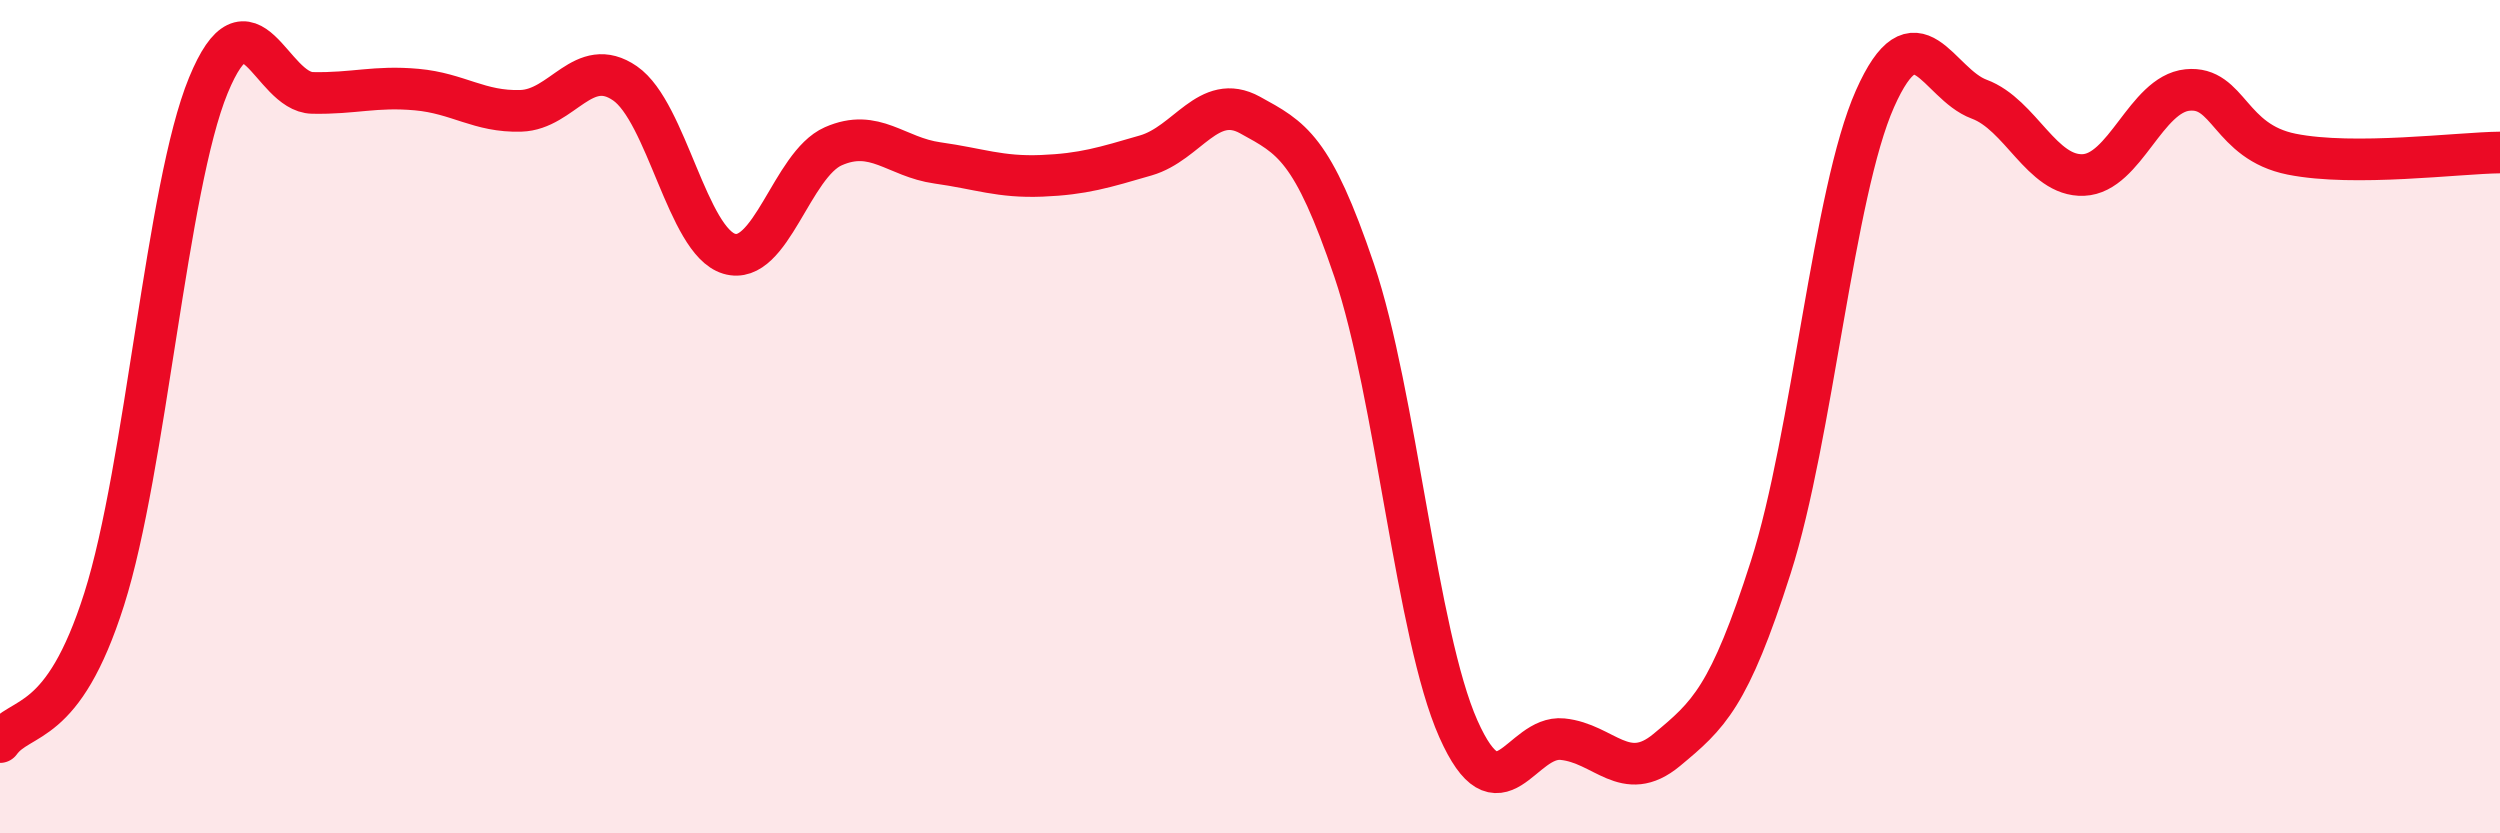 
    <svg width="60" height="20" viewBox="0 0 60 20" xmlns="http://www.w3.org/2000/svg">
      <path
        d="M 0,17.81 C 0.5,17.12 1.5,17.53 2.5,14.38 C 3.5,11.23 4,4.48 5,2.05 C 6,-0.38 6.5,2.21 7.5,2.23 C 8.5,2.25 9,2.06 10,2.15 C 11,2.24 11.5,2.69 12.5,2.66 C 13.5,2.63 14,1.31 15,2 C 16,2.69 16.5,5.79 17.5,6.09 C 18.5,6.39 19,3.95 20,3.51 C 21,3.07 21.5,3.77 22.5,3.91 C 23.5,4.05 24,4.26 25,4.22 C 26,4.18 26.5,4.02 27.5,3.73 C 28.5,3.44 29,2.21 30,2.76 C 31,3.31 31.5,3.54 32.5,6.49 C 33.5,9.44 34,15.24 35,17.49 C 36,19.74 36.5,17.64 37.5,17.74 C 38.5,17.84 39,18.83 40,18 C 41,17.17 41.5,16.74 42.5,13.61 C 43.5,10.48 44,4.62 45,2.37 C 46,0.12 46.5,2.01 47.5,2.38 C 48.5,2.75 49,4.24 50,4.2 C 51,4.16 51.5,2.26 52.5,2.16 C 53.5,2.06 53.5,3.4 55,3.7 C 56.5,4 59,3.67 60,3.66L60 20L0 20Z"
        fill="#EB0A25"
        opacity="0.1"
        stroke-linecap="round"
        stroke-linejoin="round"
      />
      <path
        d="M 0,17.81 C 0.5,17.12 1.5,17.53 2.5,14.38 C 3.5,11.23 4,4.48 5,2.05 C 6,-0.38 6.5,2.21 7.5,2.23 C 8.5,2.25 9,2.06 10,2.15 C 11,2.24 11.5,2.69 12.5,2.66 C 13.5,2.63 14,1.31 15,2 C 16,2.69 16.5,5.79 17.5,6.09 C 18.5,6.39 19,3.95 20,3.51 C 21,3.07 21.5,3.77 22.5,3.91 C 23.5,4.05 24,4.26 25,4.22 C 26,4.18 26.5,4.02 27.5,3.73 C 28.5,3.44 29,2.21 30,2.76 C 31,3.31 31.5,3.54 32.5,6.49 C 33.5,9.44 34,15.24 35,17.49 C 36,19.74 36.5,17.64 37.5,17.74 C 38.5,17.84 39,18.83 40,18 C 41,17.17 41.5,16.74 42.5,13.61 C 43.5,10.48 44,4.62 45,2.37 C 46,0.12 46.5,2.01 47.5,2.38 C 48.5,2.75 49,4.24 50,4.2 C 51,4.16 51.5,2.26 52.5,2.16 C 53.5,2.06 53.5,3.4 55,3.7 C 56.5,4 59,3.67 60,3.66"
        stroke="#EB0A25"
        stroke-width="1"
        fill="none"
        stroke-linecap="round"
        stroke-linejoin="round"
      />
    </svg>
  